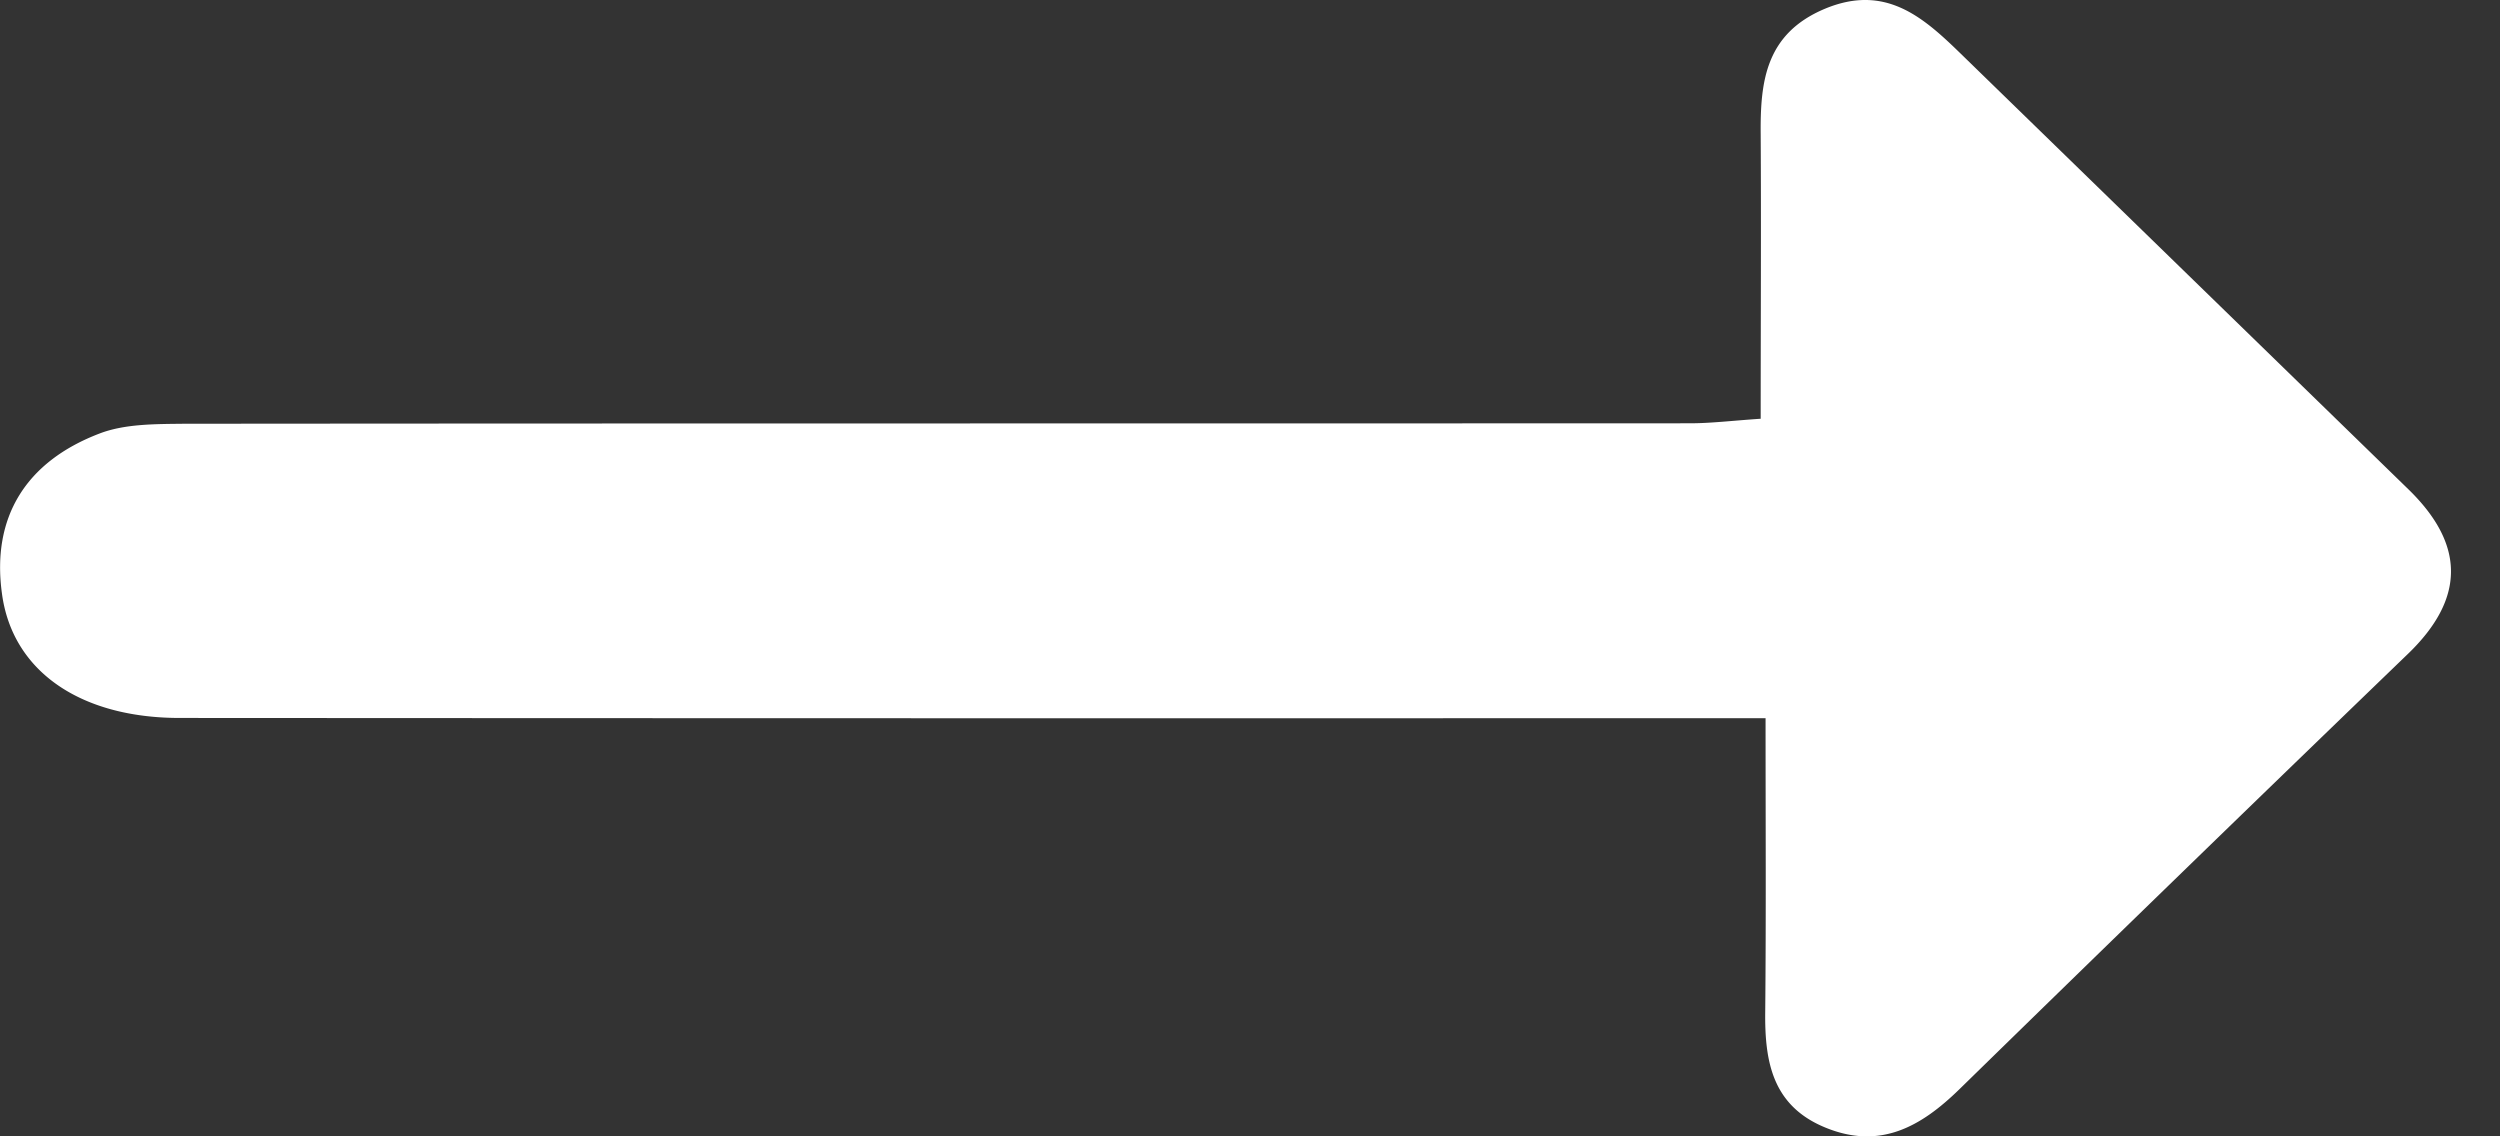 <svg xmlns="http://www.w3.org/2000/svg" width="22" height="10" fill="none"><rect width="100%" height="100%" fill="#333333" stroke="none"/><g clip-path="url(#a)"><path fill="#fff" d="M15.538 6.32h-.704q-6.625.002-13.252-.002c-.878 0-1.475-.413-1.565-1.096-.092-.673.212-1.16.859-1.407.224-.086.493-.083.741-.086 4.417-.004 8.833-.002 13.252-.004.187 0 .372-.023.625-.04 0-.863.005-1.686 0-2.507-.004-.463.044-.881.563-1.1.532-.223.865.071 1.195.392l3.94 3.834c.501.486.505.963-.005 1.453a836 836 0 0 0-3.944 3.828c-.337.329-.7.538-1.186.335-.464-.193-.528-.585-.523-1.017.008-.843.003-1.685.003-2.585z"/></g><defs><clipPath id="a"><path fill="#fff" d="M0 0h22v10H0z"/></clipPath></defs></svg>